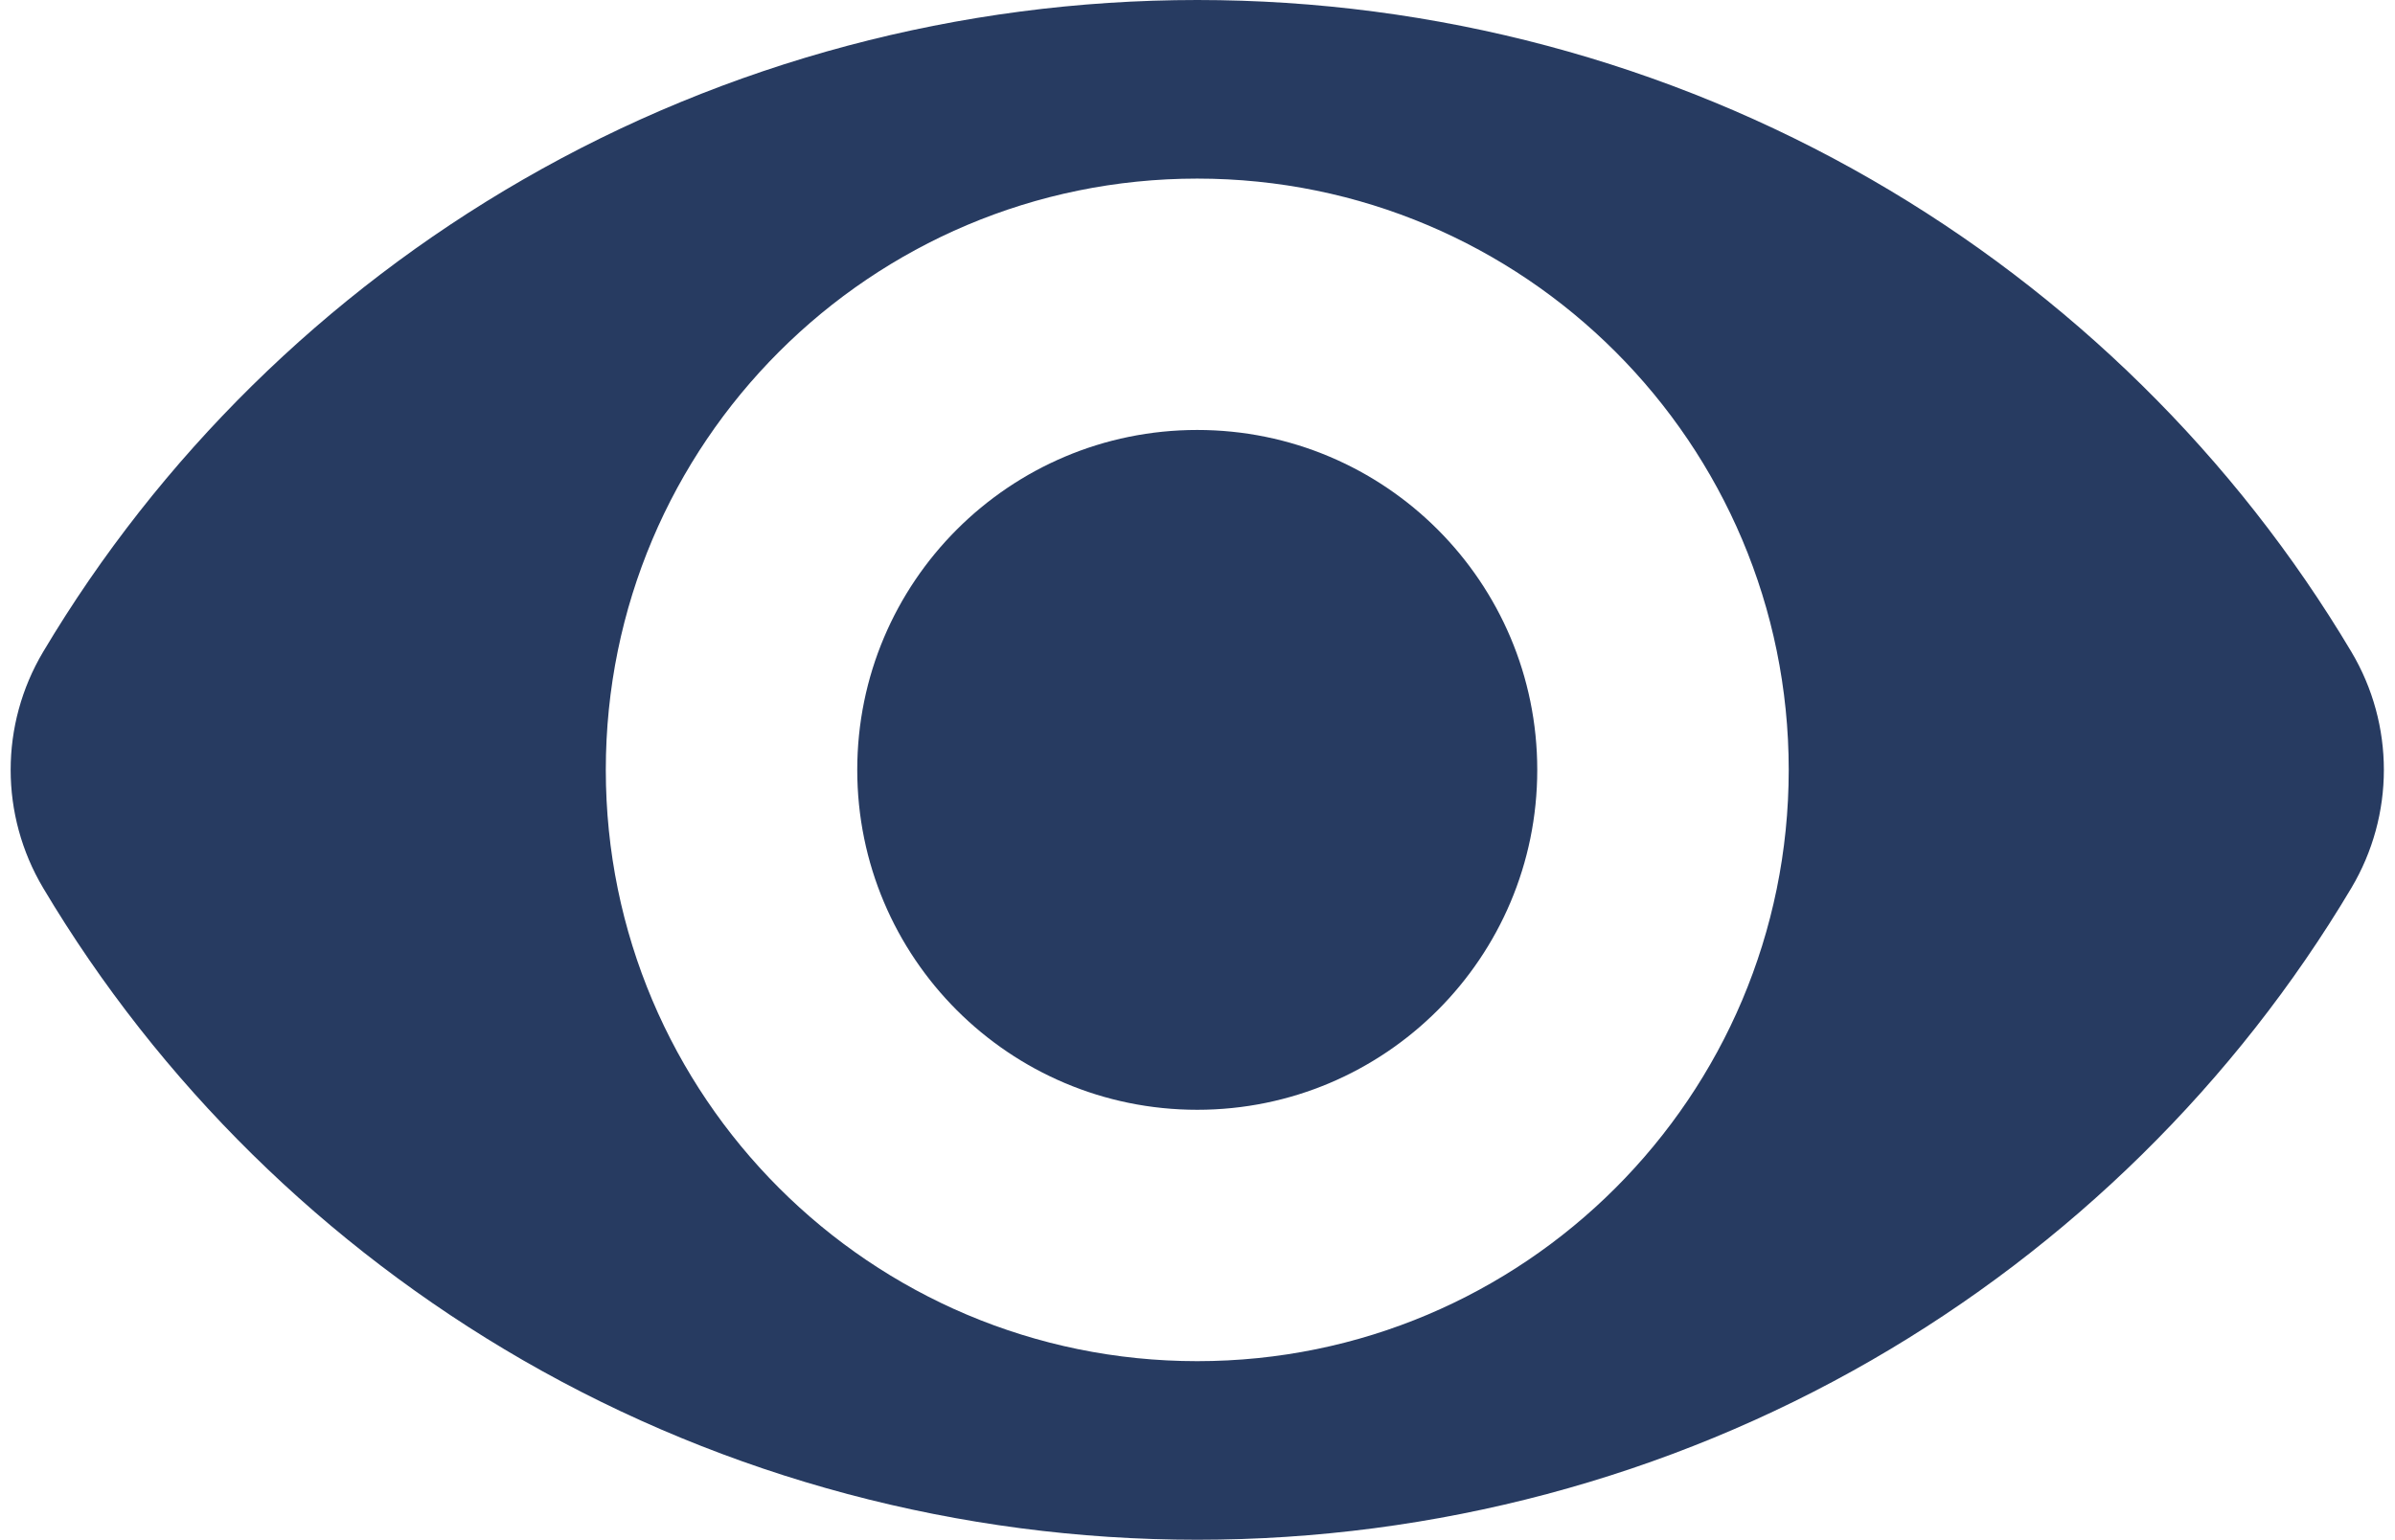 <?xml version="1.0" encoding="UTF-8" standalone="no"?><svg xmlns="http://www.w3.org/2000/svg" xmlns:xlink="http://www.w3.org/1999/xlink" fill="#273b61" height="332.3" preserveAspectRatio="xMidYMid meet" version="1" viewBox="-2.3 0.0 516.7 332.3" width="516.7" zoomAndPan="magnify"><g id="change1_1"><path d="M504.992,140.673C479.959,98.62,444.168,63.378,401.486,38.765C357.521,13.402,307.209,0,256.003,0 C204.791,0,154.481,13.402,110.52,38.765C67.83,63.378,32.041,98.62,7.008,140.673c-9.347,15.711-9.347,35.241,0.012,50.968 c25.026,42.045,60.827,77.276,103.505,101.896c43.963,25.354,94.265,38.753,145.478,38.753c51.193,0,101.508-13.398,145.471-38.753 c42.684-24.619,78.476-59.851,103.506-101.897C514.334,175.909,514.34,156.383,504.992,140.673z M255.991,293.748 c-70.459,0-127.594-57.129-127.594-127.602c0-70.476,57.134-127.604,127.594-127.604c70.482,0,127.61,57.128,127.61,127.604 C383.601,236.619,326.473,293.748,255.991,293.748z" fill="inherit"/><path d="M255.991,92.789c-40.504,0-73.346,32.842-73.346,73.357c0,40.513,32.842,73.354,73.346,73.354 c40.517,0,73.358-32.841,73.358-73.354C329.349,125.631,296.507,92.789,255.991,92.789z" fill="inherit"/></g></svg>